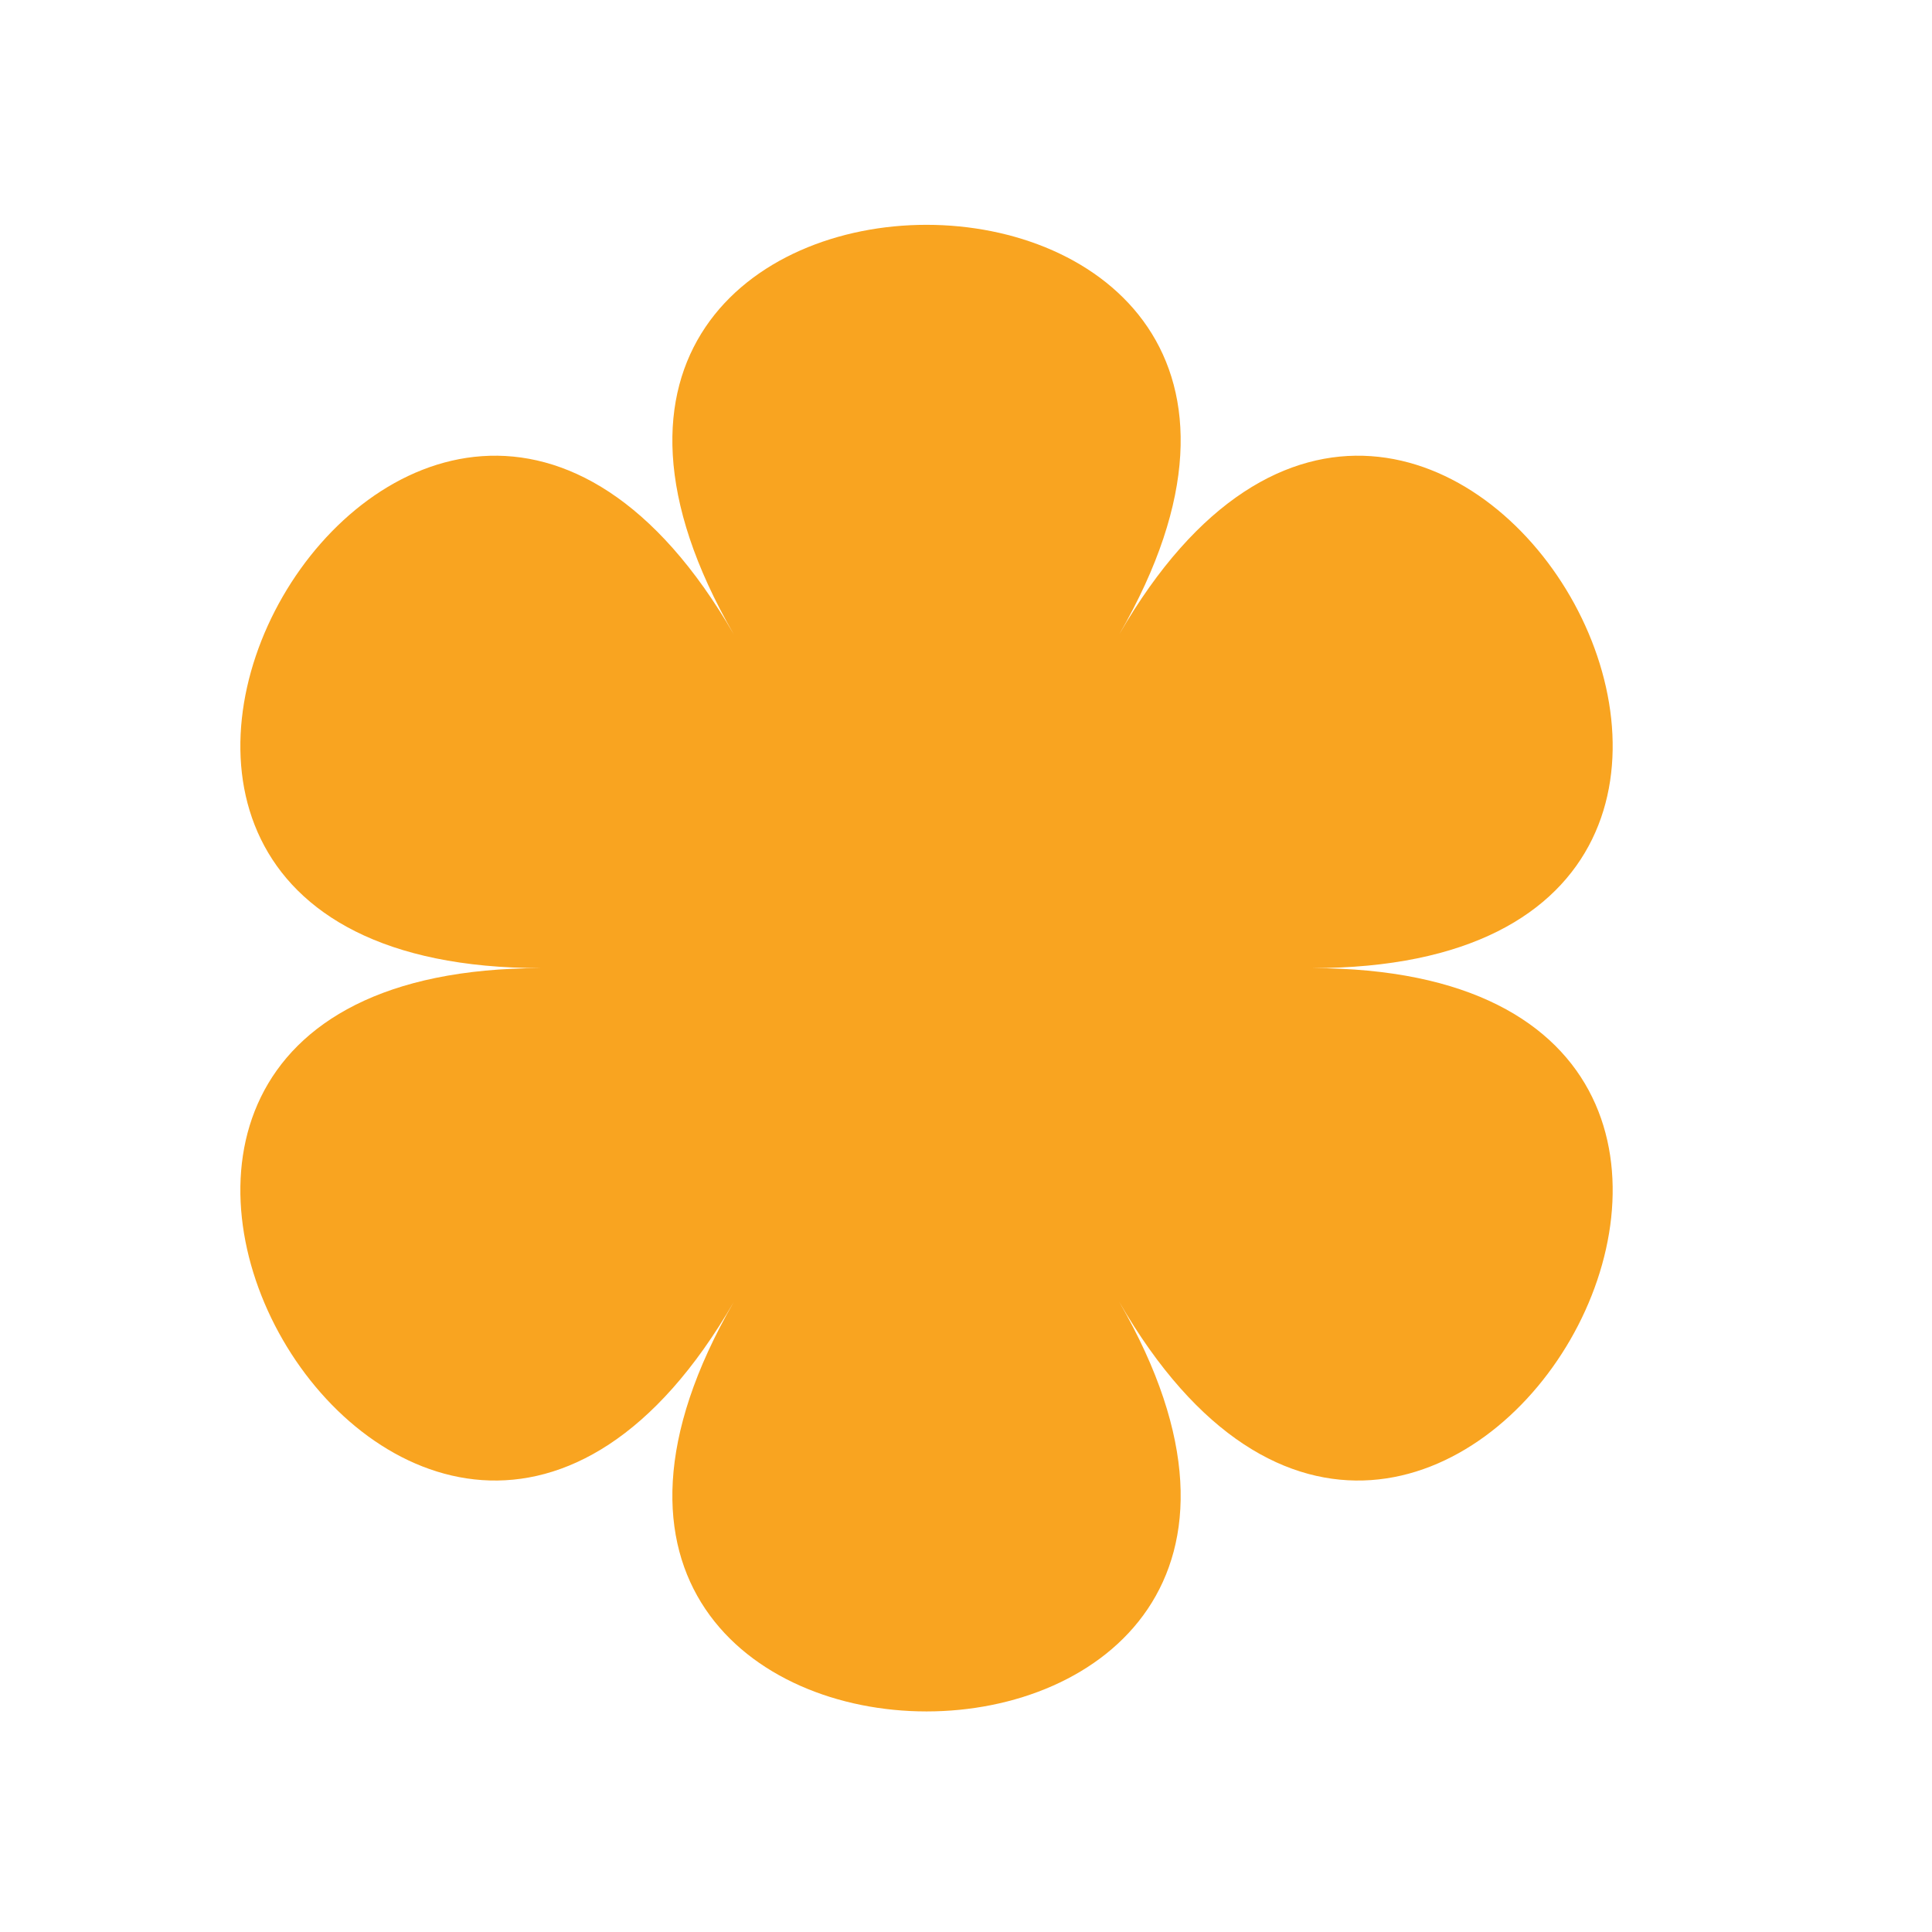 <?xml version="1.0" encoding="UTF-8"?>
<svg id="Layer_1" xmlns="http://www.w3.org/2000/svg" viewBox="0 0 300 300">
  <defs>
    <style>
      .cls-1 {
        fill: #f9a420;
      }
    </style>
  </defs>
  <path class="cls-1" d="M173.79,98.51c48.96-84.8-108.8-84.8-59.84,0-48.96-84.8-127.84,51.82-29.92,51.82-97.92,0-19.04,136.62,29.92,51.82-48.96,84.8,108.8,84.8,59.84,0,48.96,84.8,127.84-51.82,29.92-51.82,97.92,0,19.04-136.62-29.92-51.82"/>
</svg>